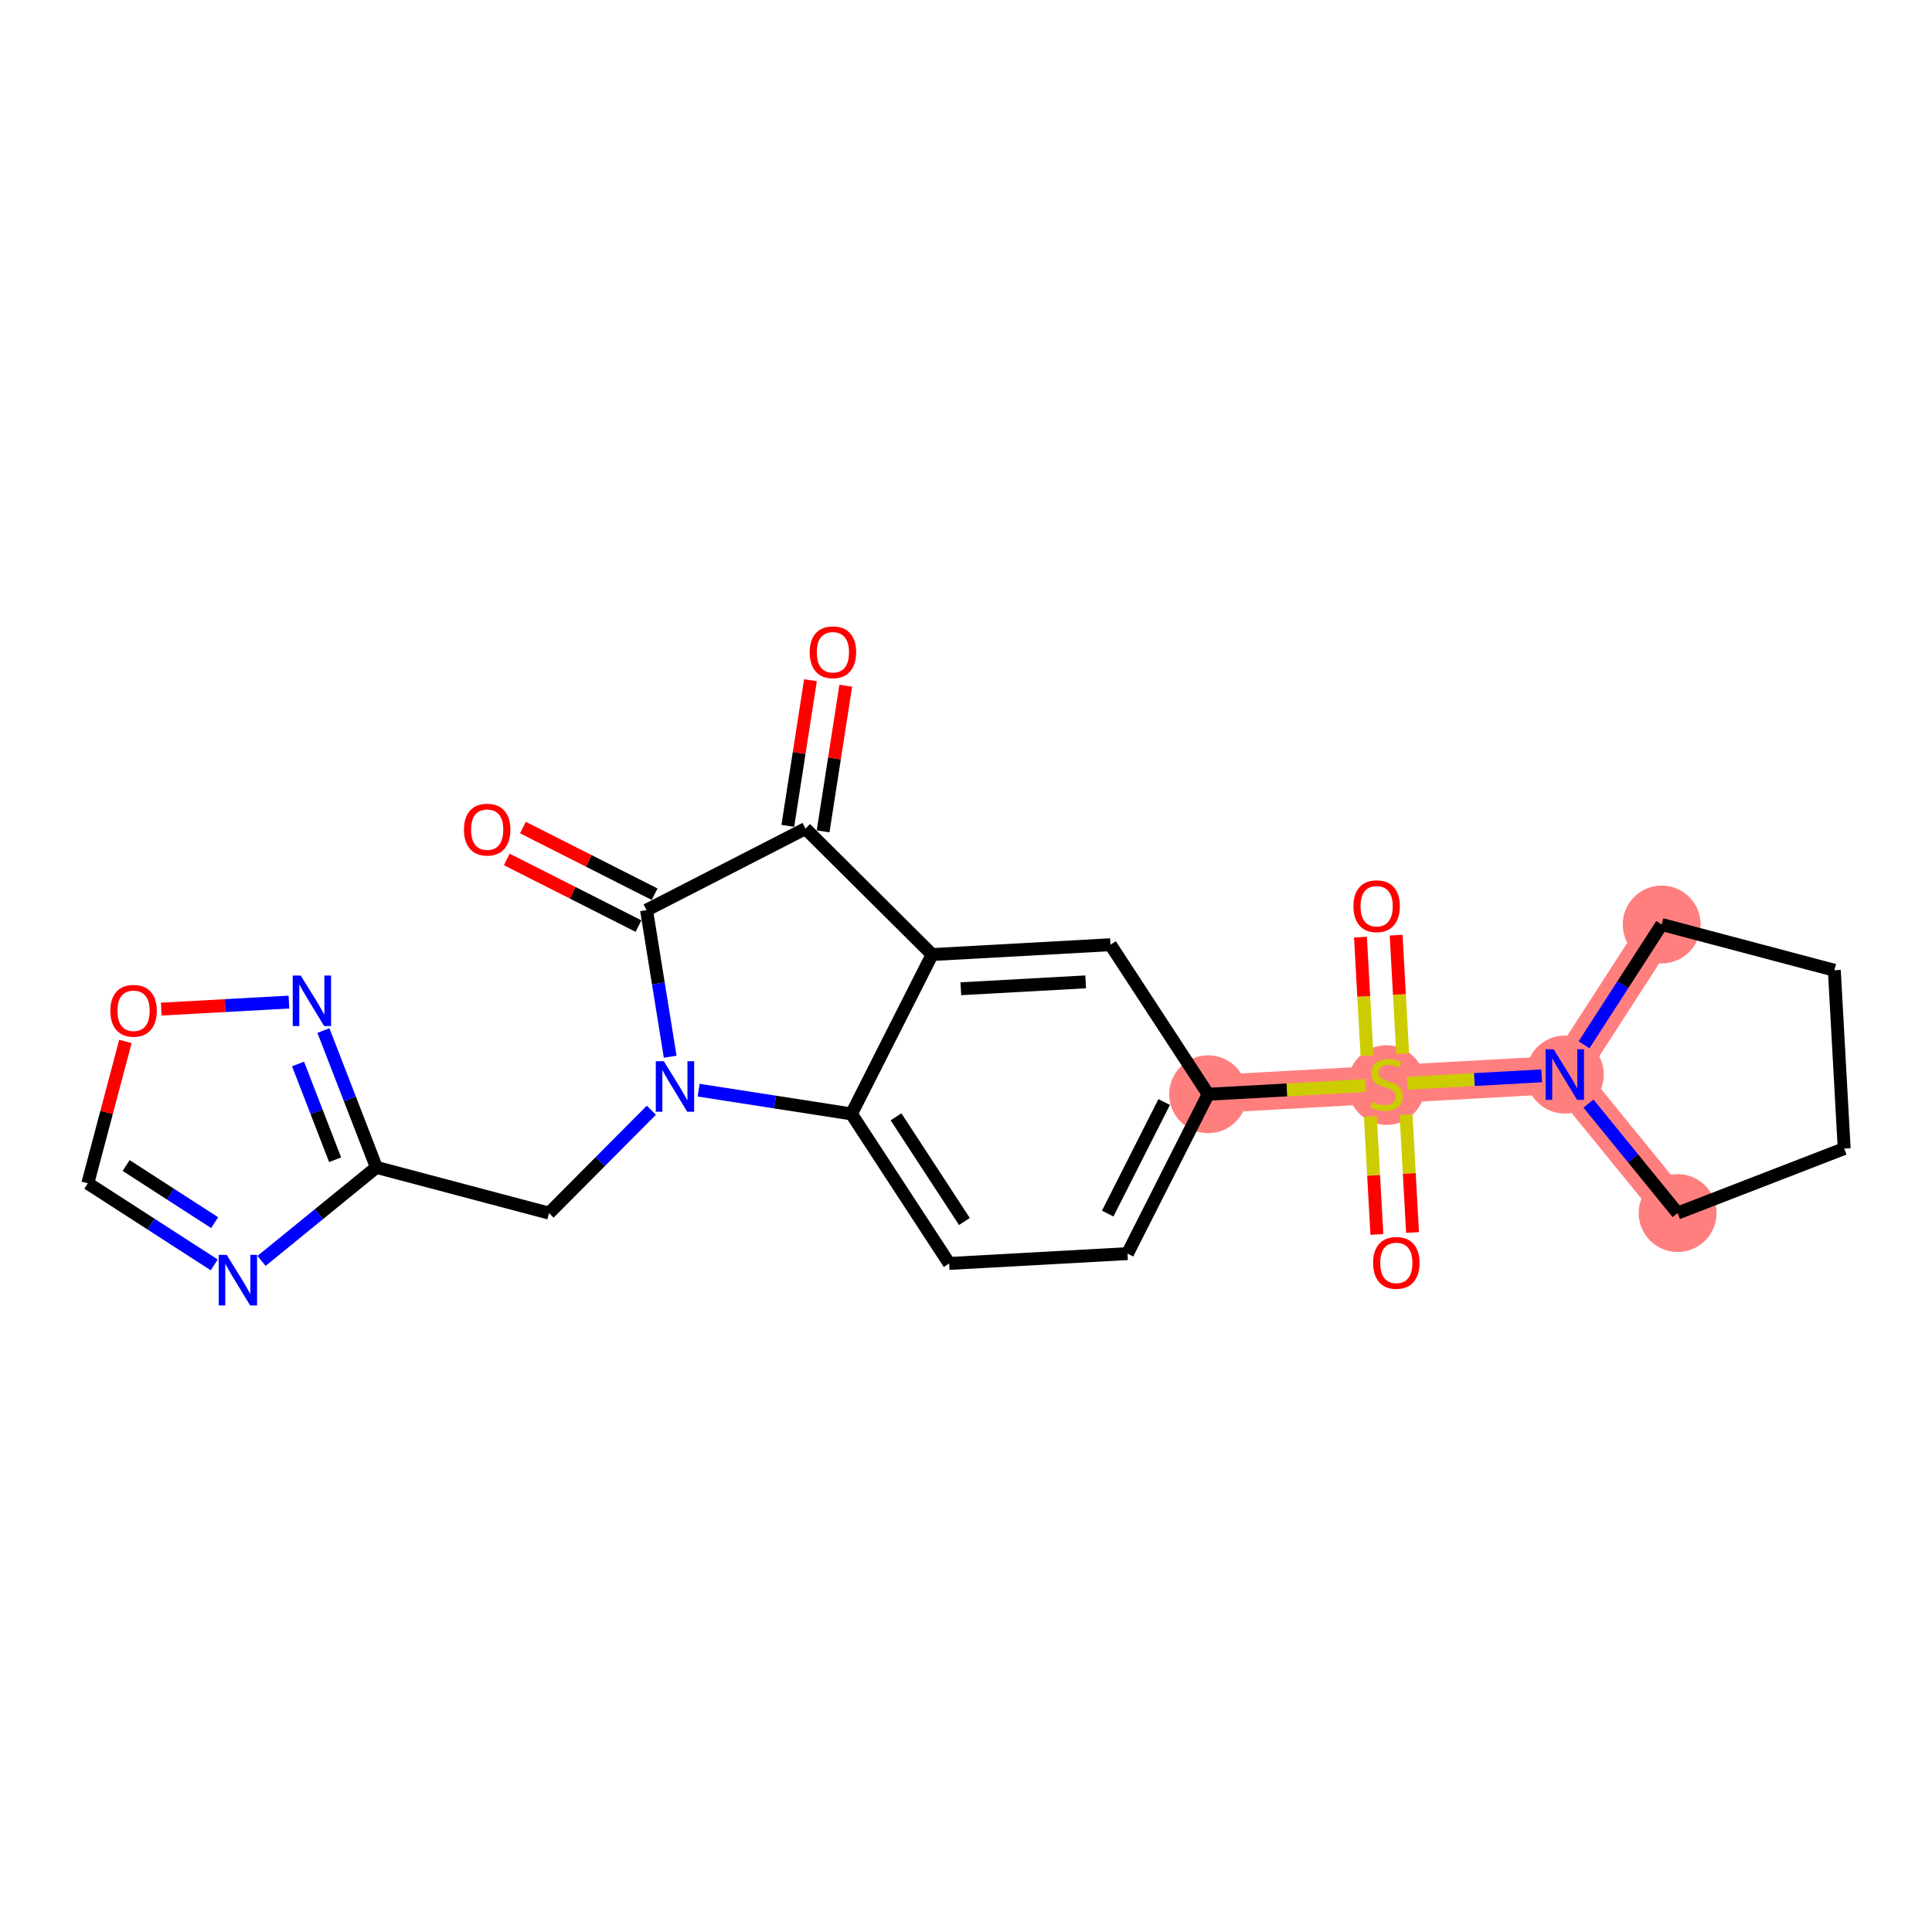 <?xml version='1.0' encoding='iso-8859-1'?>
<svg version='1.1' baseProfile='full'
              xmlns='http://www.w3.org/2000/svg'
                      xmlns:rdkit='http://www.rdkit.org/xml'
                      xmlns:xlink='http://www.w3.org/1999/xlink'
                  xml:space='preserve'
width='300px' height='300px' viewBox='0 0 300 300'>
<!-- END OF HEADER -->
<rect style='opacity:1.0;fill:#FFFFFF;stroke:none' width='300' height='300' x='0' y='0'> </rect>
<rect style='opacity:1.0;fill:#FFFFFF;stroke:none' width='300' height='300' x='0' y='0'> </rect>
<path d='M 187.6,169.914 L 215.293,168.386' style='fill:none;fill-rule:evenodd;stroke:#FF7F7F;stroke-width:5.9px;stroke-linecap:butt;stroke-linejoin:miter;stroke-opacity:1' />
<path d='M 215.293,168.386 L 242.985,166.858' style='fill:none;fill-rule:evenodd;stroke:#FF7F7F;stroke-width:5.9px;stroke-linecap:butt;stroke-linejoin:miter;stroke-opacity:1' />
<path d='M 242.985,166.858 L 258.026,143.556' style='fill:none;fill-rule:evenodd;stroke:#FF7F7F;stroke-width:5.9px;stroke-linecap:butt;stroke-linejoin:miter;stroke-opacity:1' />
<path d='M 242.985,166.858 L 260.499,188.363' style='fill:none;fill-rule:evenodd;stroke:#FF7F7F;stroke-width:5.9px;stroke-linecap:butt;stroke-linejoin:miter;stroke-opacity:1' />
<ellipse cx='187.6' cy='169.914' rx='5.547' ry='5.547'  style='fill:#FF7F7F;fill-rule:evenodd;stroke:#FF7F7F;stroke-width:1.0px;stroke-linecap:butt;stroke-linejoin:miter;stroke-opacity:1' />
<ellipse cx='215.293' cy='168.491' rx='5.547' ry='5.687'  style='fill:#FF7F7F;fill-rule:evenodd;stroke:#FF7F7F;stroke-width:1.0px;stroke-linecap:butt;stroke-linejoin:miter;stroke-opacity:1' />
<ellipse cx='242.985' cy='166.858' rx='5.547' ry='5.554'  style='fill:#FF7F7F;fill-rule:evenodd;stroke:#FF7F7F;stroke-width:1.0px;stroke-linecap:butt;stroke-linejoin:miter;stroke-opacity:1' />
<ellipse cx='258.026' cy='143.556' rx='5.547' ry='5.547'  style='fill:#FF7F7F;fill-rule:evenodd;stroke:#FF7F7F;stroke-width:1.0px;stroke-linecap:butt;stroke-linejoin:miter;stroke-opacity:1' />
<ellipse cx='260.499' cy='188.363' rx='5.547' ry='5.547'  style='fill:#FF7F7F;fill-rule:evenodd;stroke:#FF7F7F;stroke-width:1.0px;stroke-linecap:butt;stroke-linejoin:miter;stroke-opacity:1' />
<path class='bond-0 atom-0 atom-1' d='M 125.85,105.623 L 124.091,116.932' style='fill:none;fill-rule:evenodd;stroke:#FF0000;stroke-width:2.0px;stroke-linecap:butt;stroke-linejoin:miter;stroke-opacity:1' />
<path class='bond-0 atom-0 atom-1' d='M 124.091,116.932 L 122.332,128.241' style='fill:none;fill-rule:evenodd;stroke:#000000;stroke-width:2.0px;stroke-linecap:butt;stroke-linejoin:miter;stroke-opacity:1' />
<path class='bond-0 atom-0 atom-1' d='M 131.331,106.475 L 129.572,117.784' style='fill:none;fill-rule:evenodd;stroke:#FF0000;stroke-width:2.0px;stroke-linecap:butt;stroke-linejoin:miter;stroke-opacity:1' />
<path class='bond-0 atom-0 atom-1' d='M 129.572,117.784 L 127.813,129.093' style='fill:none;fill-rule:evenodd;stroke:#000000;stroke-width:2.0px;stroke-linecap:butt;stroke-linejoin:miter;stroke-opacity:1' />
<path class='bond-1 atom-1 atom-2' d='M 125.072,128.667 L 100.396,141.326' style='fill:none;fill-rule:evenodd;stroke:#000000;stroke-width:2.0px;stroke-linecap:butt;stroke-linejoin:miter;stroke-opacity:1' />
<path class='bond-24 atom-24 atom-1' d='M 144.738,148.224 L 125.072,128.667' style='fill:none;fill-rule:evenodd;stroke:#000000;stroke-width:2.0px;stroke-linecap:butt;stroke-linejoin:miter;stroke-opacity:1' />
<path class='bond-2 atom-2 atom-3' d='M 101.648,138.852 L 91.424,133.678' style='fill:none;fill-rule:evenodd;stroke:#000000;stroke-width:2.0px;stroke-linecap:butt;stroke-linejoin:miter;stroke-opacity:1' />
<path class='bond-2 atom-2 atom-3' d='M 91.424,133.678 L 81.2,128.504' style='fill:none;fill-rule:evenodd;stroke:#FF0000;stroke-width:2.0px;stroke-linecap:butt;stroke-linejoin:miter;stroke-opacity:1' />
<path class='bond-2 atom-2 atom-3' d='M 99.143,143.801 L 88.92,138.627' style='fill:none;fill-rule:evenodd;stroke:#000000;stroke-width:2.0px;stroke-linecap:butt;stroke-linejoin:miter;stroke-opacity:1' />
<path class='bond-2 atom-2 atom-3' d='M 88.92,138.627 L 78.696,133.454' style='fill:none;fill-rule:evenodd;stroke:#FF0000;stroke-width:2.0px;stroke-linecap:butt;stroke-linejoin:miter;stroke-opacity:1' />
<path class='bond-3 atom-2 atom-4' d='M 100.396,141.326 L 102.23,152.707' style='fill:none;fill-rule:evenodd;stroke:#000000;stroke-width:2.0px;stroke-linecap:butt;stroke-linejoin:miter;stroke-opacity:1' />
<path class='bond-3 atom-2 atom-4' d='M 102.23,152.707 L 104.065,164.087' style='fill:none;fill-rule:evenodd;stroke:#0000FF;stroke-width:2.0px;stroke-linecap:butt;stroke-linejoin:miter;stroke-opacity:1' />
<path class='bond-4 atom-4 atom-5' d='M 101.138,172.4 L 93.196,180.387' style='fill:none;fill-rule:evenodd;stroke:#0000FF;stroke-width:2.0px;stroke-linecap:butt;stroke-linejoin:miter;stroke-opacity:1' />
<path class='bond-4 atom-4 atom-5' d='M 93.196,180.387 L 85.253,188.373' style='fill:none;fill-rule:evenodd;stroke:#000000;stroke-width:2.0px;stroke-linecap:butt;stroke-linejoin:miter;stroke-opacity:1' />
<path class='bond-10 atom-4 atom-11' d='M 108.482,169.279 L 120.349,171.125' style='fill:none;fill-rule:evenodd;stroke:#0000FF;stroke-width:2.0px;stroke-linecap:butt;stroke-linejoin:miter;stroke-opacity:1' />
<path class='bond-10 atom-4 atom-11' d='M 120.349,171.125 L 132.215,172.97' style='fill:none;fill-rule:evenodd;stroke:#000000;stroke-width:2.0px;stroke-linecap:butt;stroke-linejoin:miter;stroke-opacity:1' />
<path class='bond-5 atom-5 atom-6' d='M 85.253,188.373 L 58.444,181.269' style='fill:none;fill-rule:evenodd;stroke:#000000;stroke-width:2.0px;stroke-linecap:butt;stroke-linejoin:miter;stroke-opacity:1' />
<path class='bond-6 atom-6 atom-7' d='M 58.444,181.269 L 49.527,188.531' style='fill:none;fill-rule:evenodd;stroke:#000000;stroke-width:2.0px;stroke-linecap:butt;stroke-linejoin:miter;stroke-opacity:1' />
<path class='bond-6 atom-6 atom-7' d='M 49.527,188.531 L 40.61,195.792' style='fill:none;fill-rule:evenodd;stroke:#0000FF;stroke-width:2.0px;stroke-linecap:butt;stroke-linejoin:miter;stroke-opacity:1' />
<path class='bond-25 atom-10 atom-6' d='M 50.221,160.025 L 54.333,170.647' style='fill:none;fill-rule:evenodd;stroke:#0000FF;stroke-width:2.0px;stroke-linecap:butt;stroke-linejoin:miter;stroke-opacity:1' />
<path class='bond-25 atom-10 atom-6' d='M 54.333,170.647 L 58.444,181.269' style='fill:none;fill-rule:evenodd;stroke:#000000;stroke-width:2.0px;stroke-linecap:butt;stroke-linejoin:miter;stroke-opacity:1' />
<path class='bond-25 atom-10 atom-6' d='M 46.282,165.214 L 49.16,172.649' style='fill:none;fill-rule:evenodd;stroke:#0000FF;stroke-width:2.0px;stroke-linecap:butt;stroke-linejoin:miter;stroke-opacity:1' />
<path class='bond-25 atom-10 atom-6' d='M 49.16,172.649 L 52.037,180.085' style='fill:none;fill-rule:evenodd;stroke:#000000;stroke-width:2.0px;stroke-linecap:butt;stroke-linejoin:miter;stroke-opacity:1' />
<path class='bond-7 atom-7 atom-8' d='M 33.266,196.412 L 23.451,190.077' style='fill:none;fill-rule:evenodd;stroke:#0000FF;stroke-width:2.0px;stroke-linecap:butt;stroke-linejoin:miter;stroke-opacity:1' />
<path class='bond-7 atom-7 atom-8' d='M 23.451,190.077 L 13.636,183.742' style='fill:none;fill-rule:evenodd;stroke:#000000;stroke-width:2.0px;stroke-linecap:butt;stroke-linejoin:miter;stroke-opacity:1' />
<path class='bond-7 atom-7 atom-8' d='M 33.33,189.851 L 26.459,185.417' style='fill:none;fill-rule:evenodd;stroke:#0000FF;stroke-width:2.0px;stroke-linecap:butt;stroke-linejoin:miter;stroke-opacity:1' />
<path class='bond-7 atom-7 atom-8' d='M 26.459,185.417 L 19.589,180.982' style='fill:none;fill-rule:evenodd;stroke:#000000;stroke-width:2.0px;stroke-linecap:butt;stroke-linejoin:miter;stroke-opacity:1' />
<path class='bond-8 atom-8 atom-9' d='M 13.636,183.742 L 16.554,172.73' style='fill:none;fill-rule:evenodd;stroke:#000000;stroke-width:2.0px;stroke-linecap:butt;stroke-linejoin:miter;stroke-opacity:1' />
<path class='bond-8 atom-8 atom-9' d='M 16.554,172.73 L 19.472,161.719' style='fill:none;fill-rule:evenodd;stroke:#FF0000;stroke-width:2.0px;stroke-linecap:butt;stroke-linejoin:miter;stroke-opacity:1' />
<path class='bond-9 atom-9 atom-10' d='M 25.039,156.695 L 34.954,156.148' style='fill:none;fill-rule:evenodd;stroke:#FF0000;stroke-width:2.0px;stroke-linecap:butt;stroke-linejoin:miter;stroke-opacity:1' />
<path class='bond-9 atom-9 atom-10' d='M 34.954,156.148 L 44.868,155.601' style='fill:none;fill-rule:evenodd;stroke:#0000FF;stroke-width:2.0px;stroke-linecap:butt;stroke-linejoin:miter;stroke-opacity:1' />
<path class='bond-11 atom-11 atom-12' d='M 132.215,172.97 L 147.385,196.189' style='fill:none;fill-rule:evenodd;stroke:#000000;stroke-width:2.0px;stroke-linecap:butt;stroke-linejoin:miter;stroke-opacity:1' />
<path class='bond-11 atom-11 atom-12' d='M 139.134,173.419 L 149.753,189.672' style='fill:none;fill-rule:evenodd;stroke:#000000;stroke-width:2.0px;stroke-linecap:butt;stroke-linejoin:miter;stroke-opacity:1' />
<path class='bond-26 atom-24 atom-11' d='M 144.738,148.224 L 132.215,172.97' style='fill:none;fill-rule:evenodd;stroke:#000000;stroke-width:2.0px;stroke-linecap:butt;stroke-linejoin:miter;stroke-opacity:1' />
<path class='bond-12 atom-12 atom-13' d='M 147.385,196.189 L 175.077,194.66' style='fill:none;fill-rule:evenodd;stroke:#000000;stroke-width:2.0px;stroke-linecap:butt;stroke-linejoin:miter;stroke-opacity:1' />
<path class='bond-13 atom-13 atom-14' d='M 175.077,194.66 L 187.6,169.914' style='fill:none;fill-rule:evenodd;stroke:#000000;stroke-width:2.0px;stroke-linecap:butt;stroke-linejoin:miter;stroke-opacity:1' />
<path class='bond-13 atom-13 atom-14' d='M 172.006,188.444 L 180.772,171.121' style='fill:none;fill-rule:evenodd;stroke:#000000;stroke-width:2.0px;stroke-linecap:butt;stroke-linejoin:miter;stroke-opacity:1' />
<path class='bond-14 atom-14 atom-15' d='M 187.6,169.914 L 199.841,169.239' style='fill:none;fill-rule:evenodd;stroke:#000000;stroke-width:2.0px;stroke-linecap:butt;stroke-linejoin:miter;stroke-opacity:1' />
<path class='bond-14 atom-14 atom-15' d='M 199.841,169.239 L 212.081,168.563' style='fill:none;fill-rule:evenodd;stroke:#CCCC00;stroke-width:2.0px;stroke-linecap:butt;stroke-linejoin:miter;stroke-opacity:1' />
<path class='bond-22 atom-14 atom-23' d='M 187.6,169.914 L 172.43,146.696' style='fill:none;fill-rule:evenodd;stroke:#000000;stroke-width:2.0px;stroke-linecap:butt;stroke-linejoin:miter;stroke-opacity:1' />
<path class='bond-15 atom-15 atom-16' d='M 212.789,173.359 L 213.295,182.523' style='fill:none;fill-rule:evenodd;stroke:#CCCC00;stroke-width:2.0px;stroke-linecap:butt;stroke-linejoin:miter;stroke-opacity:1' />
<path class='bond-15 atom-15 atom-16' d='M 213.295,182.523 L 213.801,191.687' style='fill:none;fill-rule:evenodd;stroke:#FF0000;stroke-width:2.0px;stroke-linecap:butt;stroke-linejoin:miter;stroke-opacity:1' />
<path class='bond-15 atom-15 atom-16' d='M 218.328,173.053 L 218.834,182.217' style='fill:none;fill-rule:evenodd;stroke:#CCCC00;stroke-width:2.0px;stroke-linecap:butt;stroke-linejoin:miter;stroke-opacity:1' />
<path class='bond-15 atom-15 atom-16' d='M 218.834,182.217 L 219.339,191.381' style='fill:none;fill-rule:evenodd;stroke:#FF0000;stroke-width:2.0px;stroke-linecap:butt;stroke-linejoin:miter;stroke-opacity:1' />
<path class='bond-16 atom-15 atom-17' d='M 217.808,163.623 L 217.3,154.418' style='fill:none;fill-rule:evenodd;stroke:#CCCC00;stroke-width:2.0px;stroke-linecap:butt;stroke-linejoin:miter;stroke-opacity:1' />
<path class='bond-16 atom-15 atom-17' d='M 217.3,154.418 L 216.792,145.212' style='fill:none;fill-rule:evenodd;stroke:#FF0000;stroke-width:2.0px;stroke-linecap:butt;stroke-linejoin:miter;stroke-opacity:1' />
<path class='bond-16 atom-15 atom-17' d='M 212.269,163.929 L 211.761,154.723' style='fill:none;fill-rule:evenodd;stroke:#CCCC00;stroke-width:2.0px;stroke-linecap:butt;stroke-linejoin:miter;stroke-opacity:1' />
<path class='bond-16 atom-15 atom-17' d='M 211.761,154.723 L 211.253,145.518' style='fill:none;fill-rule:evenodd;stroke:#FF0000;stroke-width:2.0px;stroke-linecap:butt;stroke-linejoin:miter;stroke-opacity:1' />
<path class='bond-17 atom-15 atom-18' d='M 218.504,168.209 L 228.949,167.632' style='fill:none;fill-rule:evenodd;stroke:#CCCC00;stroke-width:2.0px;stroke-linecap:butt;stroke-linejoin:miter;stroke-opacity:1' />
<path class='bond-17 atom-15 atom-18' d='M 228.949,167.632 L 239.394,167.056' style='fill:none;fill-rule:evenodd;stroke:#0000FF;stroke-width:2.0px;stroke-linecap:butt;stroke-linejoin:miter;stroke-opacity:1' />
<path class='bond-18 atom-18 atom-19' d='M 245.968,162.237 L 251.997,152.896' style='fill:none;fill-rule:evenodd;stroke:#0000FF;stroke-width:2.0px;stroke-linecap:butt;stroke-linejoin:miter;stroke-opacity:1' />
<path class='bond-18 atom-18 atom-19' d='M 251.997,152.896 L 258.026,143.556' style='fill:none;fill-rule:evenodd;stroke:#000000;stroke-width:2.0px;stroke-linecap:butt;stroke-linejoin:miter;stroke-opacity:1' />
<path class='bond-27 atom-22 atom-18' d='M 260.499,188.363 L 253.578,179.865' style='fill:none;fill-rule:evenodd;stroke:#000000;stroke-width:2.0px;stroke-linecap:butt;stroke-linejoin:miter;stroke-opacity:1' />
<path class='bond-27 atom-22 atom-18' d='M 253.578,179.865 L 246.657,171.367' style='fill:none;fill-rule:evenodd;stroke:#0000FF;stroke-width:2.0px;stroke-linecap:butt;stroke-linejoin:miter;stroke-opacity:1' />
<path class='bond-19 atom-19 atom-20' d='M 258.026,143.556 L 284.835,150.66' style='fill:none;fill-rule:evenodd;stroke:#000000;stroke-width:2.0px;stroke-linecap:butt;stroke-linejoin:miter;stroke-opacity:1' />
<path class='bond-20 atom-20 atom-21' d='M 284.835,150.66 L 286.364,178.352' style='fill:none;fill-rule:evenodd;stroke:#000000;stroke-width:2.0px;stroke-linecap:butt;stroke-linejoin:miter;stroke-opacity:1' />
<path class='bond-21 atom-21 atom-22' d='M 286.364,178.352 L 260.499,188.363' style='fill:none;fill-rule:evenodd;stroke:#000000;stroke-width:2.0px;stroke-linecap:butt;stroke-linejoin:miter;stroke-opacity:1' />
<path class='bond-23 atom-23 atom-24' d='M 172.43,146.696 L 144.738,148.224' style='fill:none;fill-rule:evenodd;stroke:#000000;stroke-width:2.0px;stroke-linecap:butt;stroke-linejoin:miter;stroke-opacity:1' />
<path class='bond-23 atom-23 atom-24' d='M 168.582,152.463 L 149.198,153.533' style='fill:none;fill-rule:evenodd;stroke:#000000;stroke-width:2.0px;stroke-linecap:butt;stroke-linejoin:miter;stroke-opacity:1' />
<path  class='atom-0' d='M 125.73 101.284
Q 125.73 99.398, 126.662 98.344
Q 127.594 97.29, 129.335 97.29
Q 131.077 97.29, 132.009 98.344
Q 132.941 99.398, 132.941 101.284
Q 132.941 103.192, 131.998 104.279
Q 131.055 105.355, 129.335 105.355
Q 127.605 105.355, 126.662 104.279
Q 125.73 103.203, 125.73 101.284
M 129.335 104.468
Q 130.533 104.468, 131.177 103.669
Q 131.831 102.859, 131.831 101.284
Q 131.831 99.742, 131.177 98.965
Q 130.533 98.178, 129.335 98.178
Q 128.137 98.178, 127.483 98.954
Q 126.839 99.731, 126.839 101.284
Q 126.839 102.87, 127.483 103.669
Q 128.137 104.468, 129.335 104.468
' fill='#FF0000'/>
<path  class='atom-3' d='M 72.044 128.826
Q 72.044 126.94, 72.975 125.886
Q 73.907 124.832, 75.649 124.832
Q 77.391 124.832, 78.323 125.886
Q 79.255 126.94, 79.255 128.826
Q 79.255 130.734, 78.312 131.821
Q 77.369 132.897, 75.649 132.897
Q 73.918 132.897, 72.975 131.821
Q 72.044 130.745, 72.044 128.826
M 75.649 132.01
Q 76.847 132.01, 77.491 131.211
Q 78.145 130.401, 78.145 128.826
Q 78.145 127.284, 77.491 126.507
Q 76.847 125.72, 75.649 125.72
Q 74.451 125.72, 73.796 126.496
Q 73.153 127.273, 73.153 128.826
Q 73.153 130.412, 73.796 131.211
Q 74.451 132.01, 75.649 132.01
' fill='#FF0000'/>
<path  class='atom-4' d='M 103.074 164.78
L 105.648 168.941
Q 105.903 169.351, 106.313 170.094
Q 106.724 170.838, 106.746 170.882
L 106.746 164.78
L 107.789 164.78
L 107.789 172.635
L 106.713 172.635
L 103.95 168.086
Q 103.629 167.554, 103.285 166.944
Q 102.952 166.333, 102.852 166.145
L 102.852 172.635
L 101.831 172.635
L 101.831 164.78
L 103.074 164.78
' fill='#0000FF'/>
<path  class='atom-7' d='M 35.202 194.855
L 37.776 199.016
Q 38.031 199.426, 38.441 200.169
Q 38.852 200.913, 38.874 200.957
L 38.874 194.855
L 39.917 194.855
L 39.917 202.71
L 38.841 202.71
L 36.078 198.161
Q 35.757 197.629, 35.413 197.019
Q 35.08 196.409, 34.98 196.22
L 34.98 202.71
L 33.96 202.71
L 33.96 194.855
L 35.202 194.855
' fill='#0000FF'/>
<path  class='atom-9' d='M 17.135 156.954
Q 17.135 155.069, 18.067 154.015
Q 18.999 152.961, 20.74 152.961
Q 22.482 152.961, 23.414 154.015
Q 24.346 155.069, 24.346 156.954
Q 24.346 158.863, 23.403 159.95
Q 22.46 161.026, 20.74 161.026
Q 19.01 161.026, 18.067 159.95
Q 17.135 158.874, 17.135 156.954
M 20.74 160.138
Q 21.939 160.138, 22.582 159.34
Q 23.236 158.53, 23.236 156.954
Q 23.236 155.412, 22.582 154.636
Q 21.939 153.848, 20.74 153.848
Q 19.542 153.848, 18.888 154.625
Q 18.244 155.401, 18.244 156.954
Q 18.244 158.541, 18.888 159.34
Q 19.542 160.138, 20.74 160.138
' fill='#FF0000'/>
<path  class='atom-10' d='M 46.697 151.477
L 49.27 155.637
Q 49.526 156.048, 49.936 156.791
Q 50.347 157.534, 50.369 157.579
L 50.369 151.477
L 51.412 151.477
L 51.412 159.331
L 50.336 159.331
L 47.573 154.783
Q 47.251 154.25, 46.907 153.64
Q 46.575 153.03, 46.475 152.841
L 46.475 159.331
L 45.454 159.331
L 45.454 151.477
L 46.697 151.477
' fill='#0000FF'/>
<path  class='atom-15' d='M 213.074 171.082
Q 213.163 171.115, 213.529 171.27
Q 213.895 171.426, 214.294 171.525
Q 214.705 171.614, 215.104 171.614
Q 215.847 171.614, 216.28 171.259
Q 216.713 170.893, 216.713 170.261
Q 216.713 169.828, 216.491 169.562
Q 216.28 169.296, 215.947 169.151
Q 215.614 169.007, 215.06 168.841
Q 214.361 168.63, 213.939 168.43
Q 213.529 168.23, 213.229 167.809
Q 212.941 167.387, 212.941 166.677
Q 212.941 165.69, 213.606 165.08
Q 214.283 164.47, 215.614 164.47
Q 216.524 164.47, 217.556 164.902
L 217.301 165.757
Q 216.358 165.368, 215.648 165.368
Q 214.882 165.368, 214.461 165.69
Q 214.039 166.001, 214.05 166.544
Q 214.05 166.966, 214.261 167.221
Q 214.483 167.476, 214.793 167.62
Q 215.115 167.765, 215.648 167.931
Q 216.358 168.153, 216.779 168.375
Q 217.201 168.597, 217.5 169.051
Q 217.811 169.495, 217.811 170.261
Q 217.811 171.348, 217.079 171.936
Q 216.358 172.513, 215.148 172.513
Q 214.45 172.513, 213.917 172.357
Q 213.396 172.213, 212.774 171.958
L 213.074 171.082
' fill='#CCCC00'/>
<path  class='atom-16' d='M 213.215 196.1
Q 213.215 194.215, 214.147 193.161
Q 215.079 192.107, 216.821 192.107
Q 218.563 192.107, 219.494 193.161
Q 220.426 194.215, 220.426 196.1
Q 220.426 198.009, 219.483 199.096
Q 218.54 200.172, 216.821 200.172
Q 215.09 200.172, 214.147 199.096
Q 213.215 198.02, 213.215 196.1
M 216.821 199.284
Q 218.019 199.284, 218.662 198.486
Q 219.317 197.676, 219.317 196.1
Q 219.317 194.558, 218.662 193.782
Q 218.019 192.994, 216.821 192.994
Q 215.623 192.994, 214.968 193.771
Q 214.325 194.547, 214.325 196.1
Q 214.325 197.687, 214.968 198.486
Q 215.623 199.284, 216.821 199.284
' fill='#FF0000'/>
<path  class='atom-17' d='M 210.159 140.715
Q 210.159 138.83, 211.091 137.776
Q 212.023 136.722, 213.764 136.722
Q 215.506 136.722, 216.438 137.776
Q 217.37 138.83, 217.37 140.715
Q 217.37 142.624, 216.427 143.711
Q 215.484 144.787, 213.764 144.787
Q 212.034 144.787, 211.091 143.711
Q 210.159 142.635, 210.159 140.715
M 213.764 143.899
Q 214.963 143.899, 215.606 143.101
Q 216.261 142.291, 216.261 140.715
Q 216.261 139.173, 215.606 138.397
Q 214.963 137.609, 213.764 137.609
Q 212.566 137.609, 211.912 138.386
Q 211.268 139.162, 211.268 140.715
Q 211.268 142.302, 211.912 143.101
Q 212.566 143.899, 213.764 143.899
' fill='#FF0000'/>
<path  class='atom-18' d='M 241.249 162.93
L 243.823 167.091
Q 244.078 167.501, 244.488 168.244
Q 244.899 168.988, 244.921 169.032
L 244.921 162.93
L 245.964 162.93
L 245.964 170.785
L 244.888 170.785
L 242.125 166.236
Q 241.804 165.704, 241.46 165.094
Q 241.127 164.484, 241.027 164.295
L 241.027 170.785
L 240.006 170.785
L 240.006 162.93
L 241.249 162.93
' fill='#0000FF'/>
</svg>
